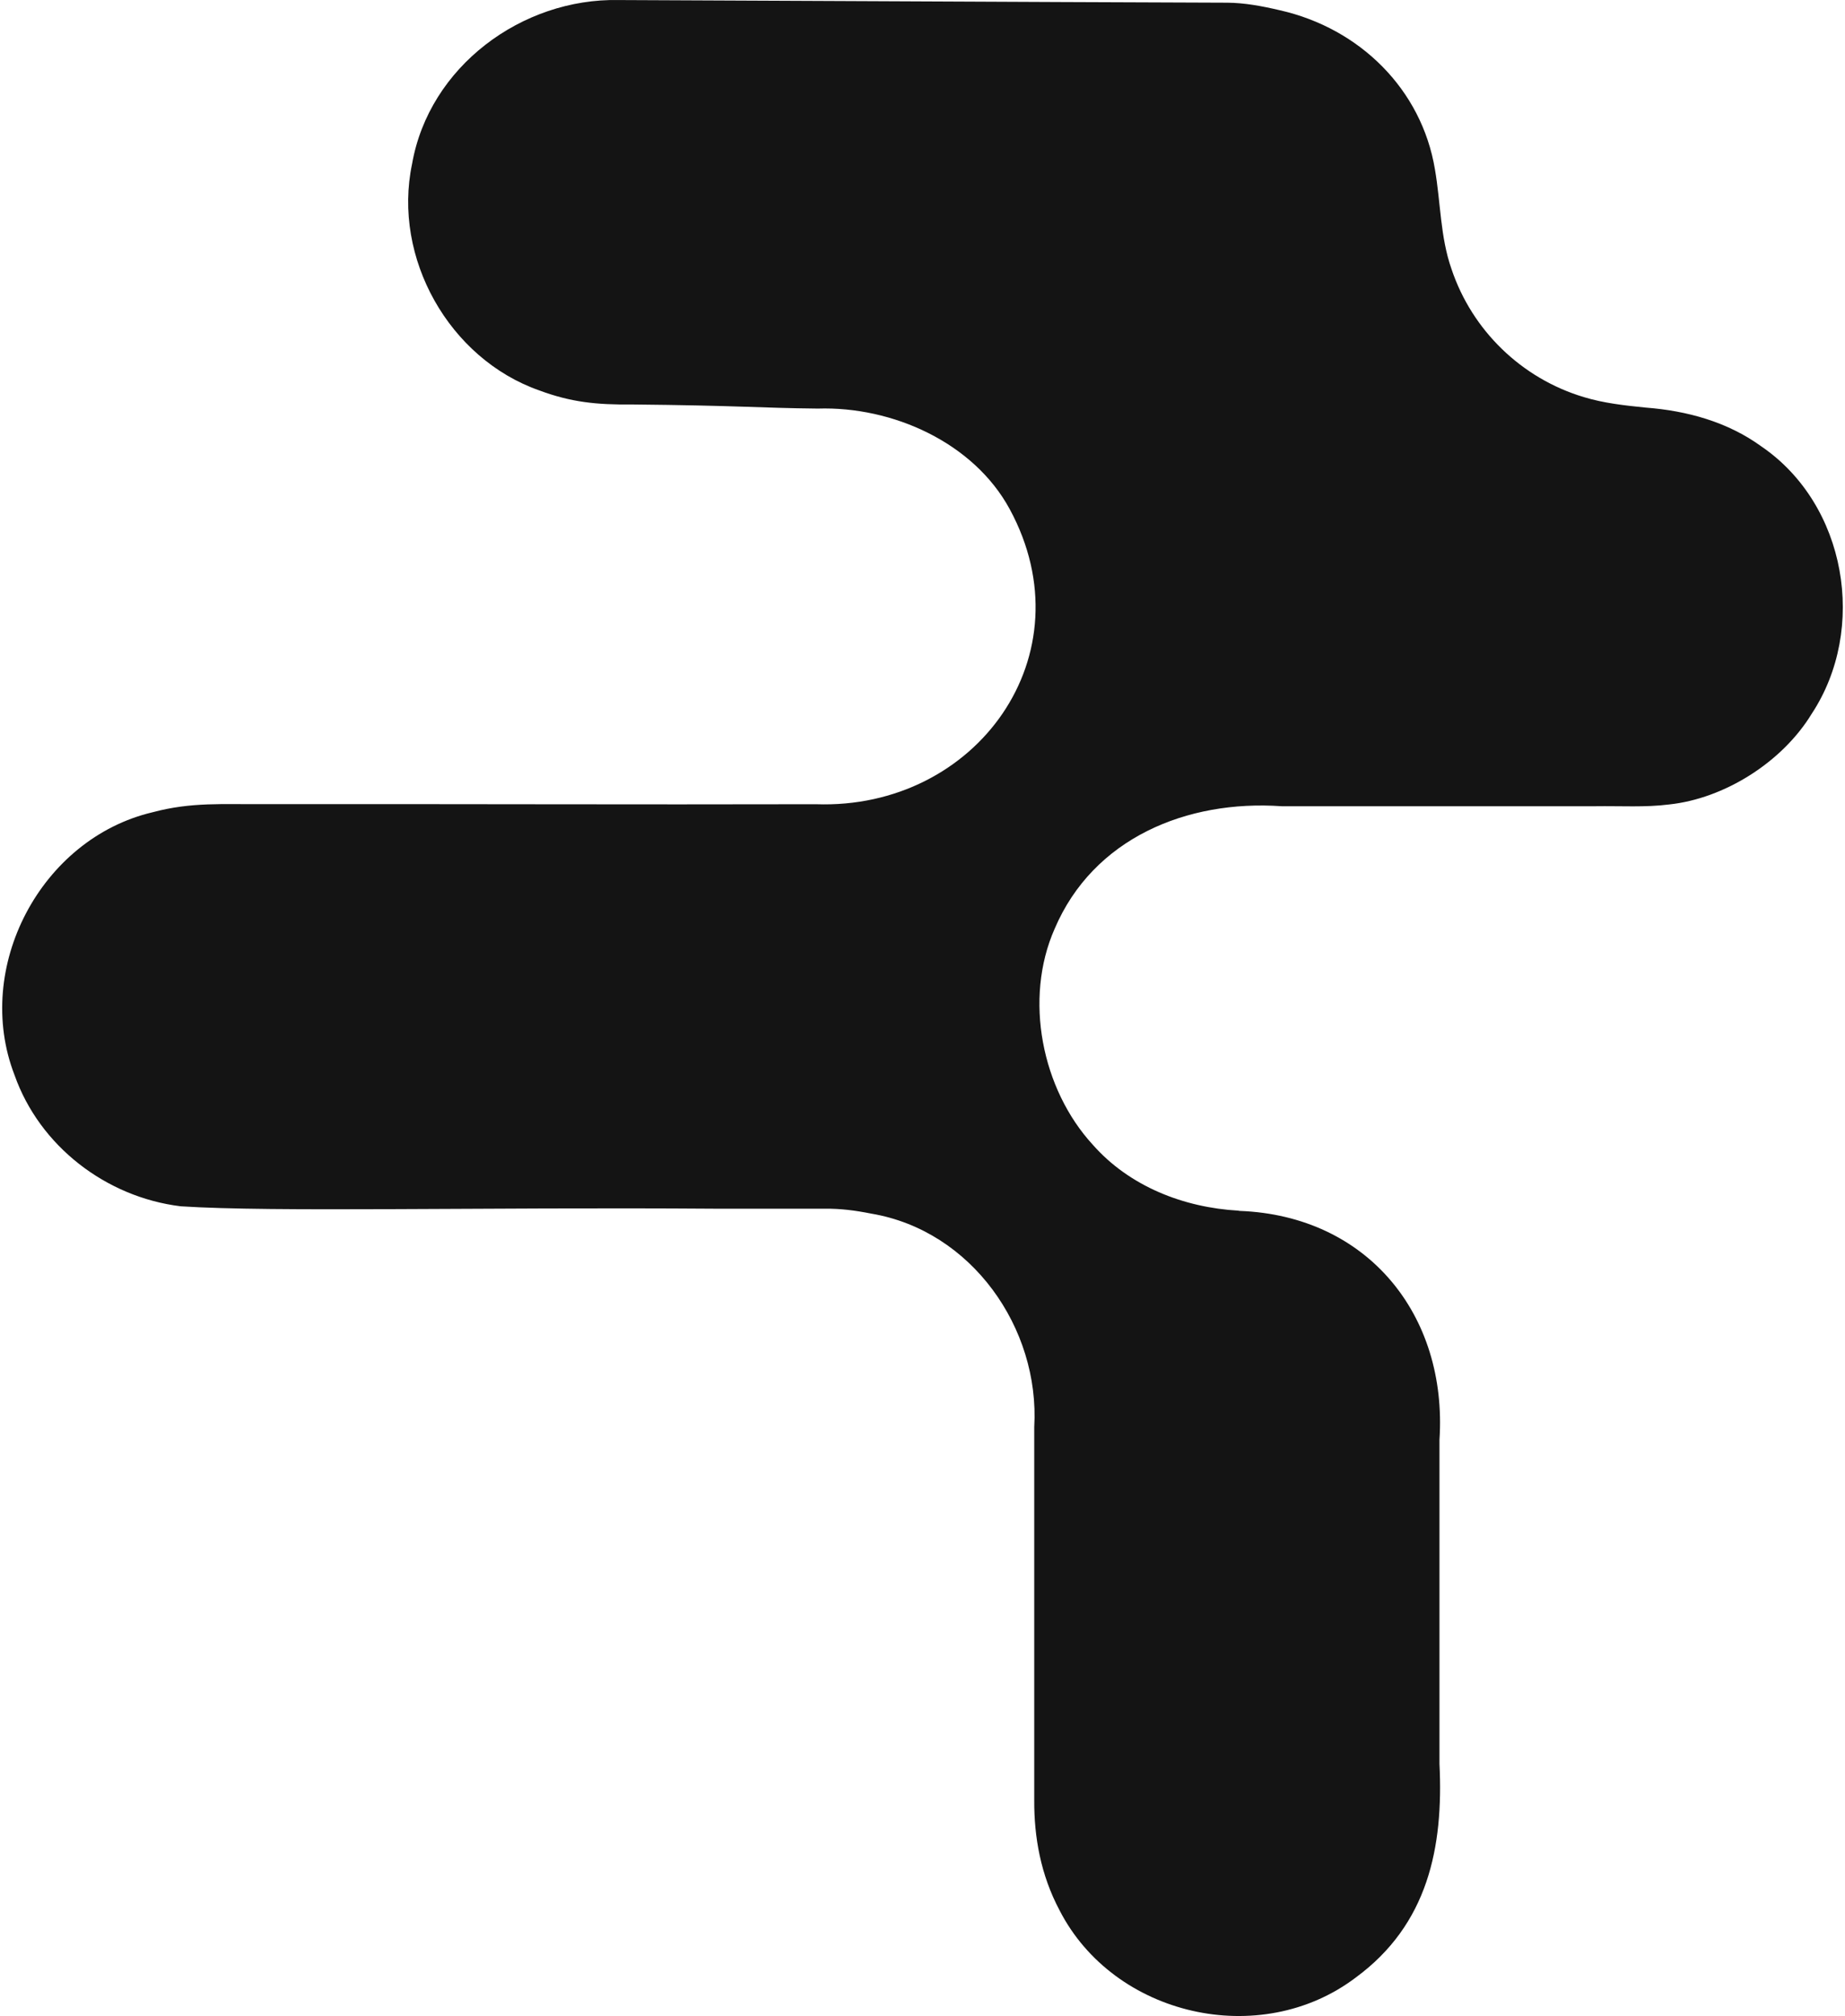 <svg width="303" height="331" viewBox="0 0 303 331" fill="none" xmlns="http://www.w3.org/2000/svg">
<path d="M203.411 198.773C194.39 198.265 185.504 194.791 179.473 187.957C171.085 178.831 168.116 164.002 173.203 152.491C179.546 137.609 194.94 131.284 210.501 132.372C222.097 132.372 248.412 132.372 261.897 132.372C266.308 132.31 270.17 132.58 274.104 132.082C283.167 131.128 292.665 125.165 297.513 117.222C306.731 103.263 303.243 82.855 289.292 73.314C283.738 69.27 277.063 67.434 270.222 66.916C266.807 66.573 263.371 66.19 260.132 65.205C249.886 62.145 241.747 54.243 238.374 44.163C236.526 38.916 236.599 33.223 235.654 27.789C233.474 14.702 223.353 4.663 210.2 1.687C207.2 0.982 204.356 0.463 201.574 0.443C169.694 0.339 113.62 0.038 101.62 0.007C85.685 -0.325 70.467 10.958 67.675 26.907C64.425 42.369 73.778 58.9 88.55 64.095C93.772 66.045 98.028 66.47 103.717 66.408C121.136 66.573 124.756 66.988 134.295 67.082C146.566 66.688 159.905 72.661 165.832 83.612C178.777 107.515 160.362 132.974 133.984 132.041C101.357 132.113 82.54 131.999 43.383 132.03C36.646 132.082 31.456 131.647 25.072 133.358C6.708 137.672 -4.451 158.868 2.39 176.519C6.5 188.154 17.39 196.554 29.681 198.057C45.024 199.053 78.758 198.172 117.499 198.451C126.416 198.451 132.946 198.451 135.541 198.451C138.043 198.431 140.389 198.721 143.088 199.26C159.552 202.029 170.794 218.062 169.85 234.312C169.85 245.273 169.85 278.841 169.85 295.569C169.819 301.594 170.898 307.795 174.013 313.654C182.93 331.024 206.972 336.562 222.657 324.678C234.512 315.977 237.076 303.315 236.401 289.595C236.381 275.647 236.422 251.837 236.401 236.396C237.74 215.894 224.588 199.623 203.629 198.814L203.421 198.794L203.411 198.773Z" fill="#141414"/>
</svg>
